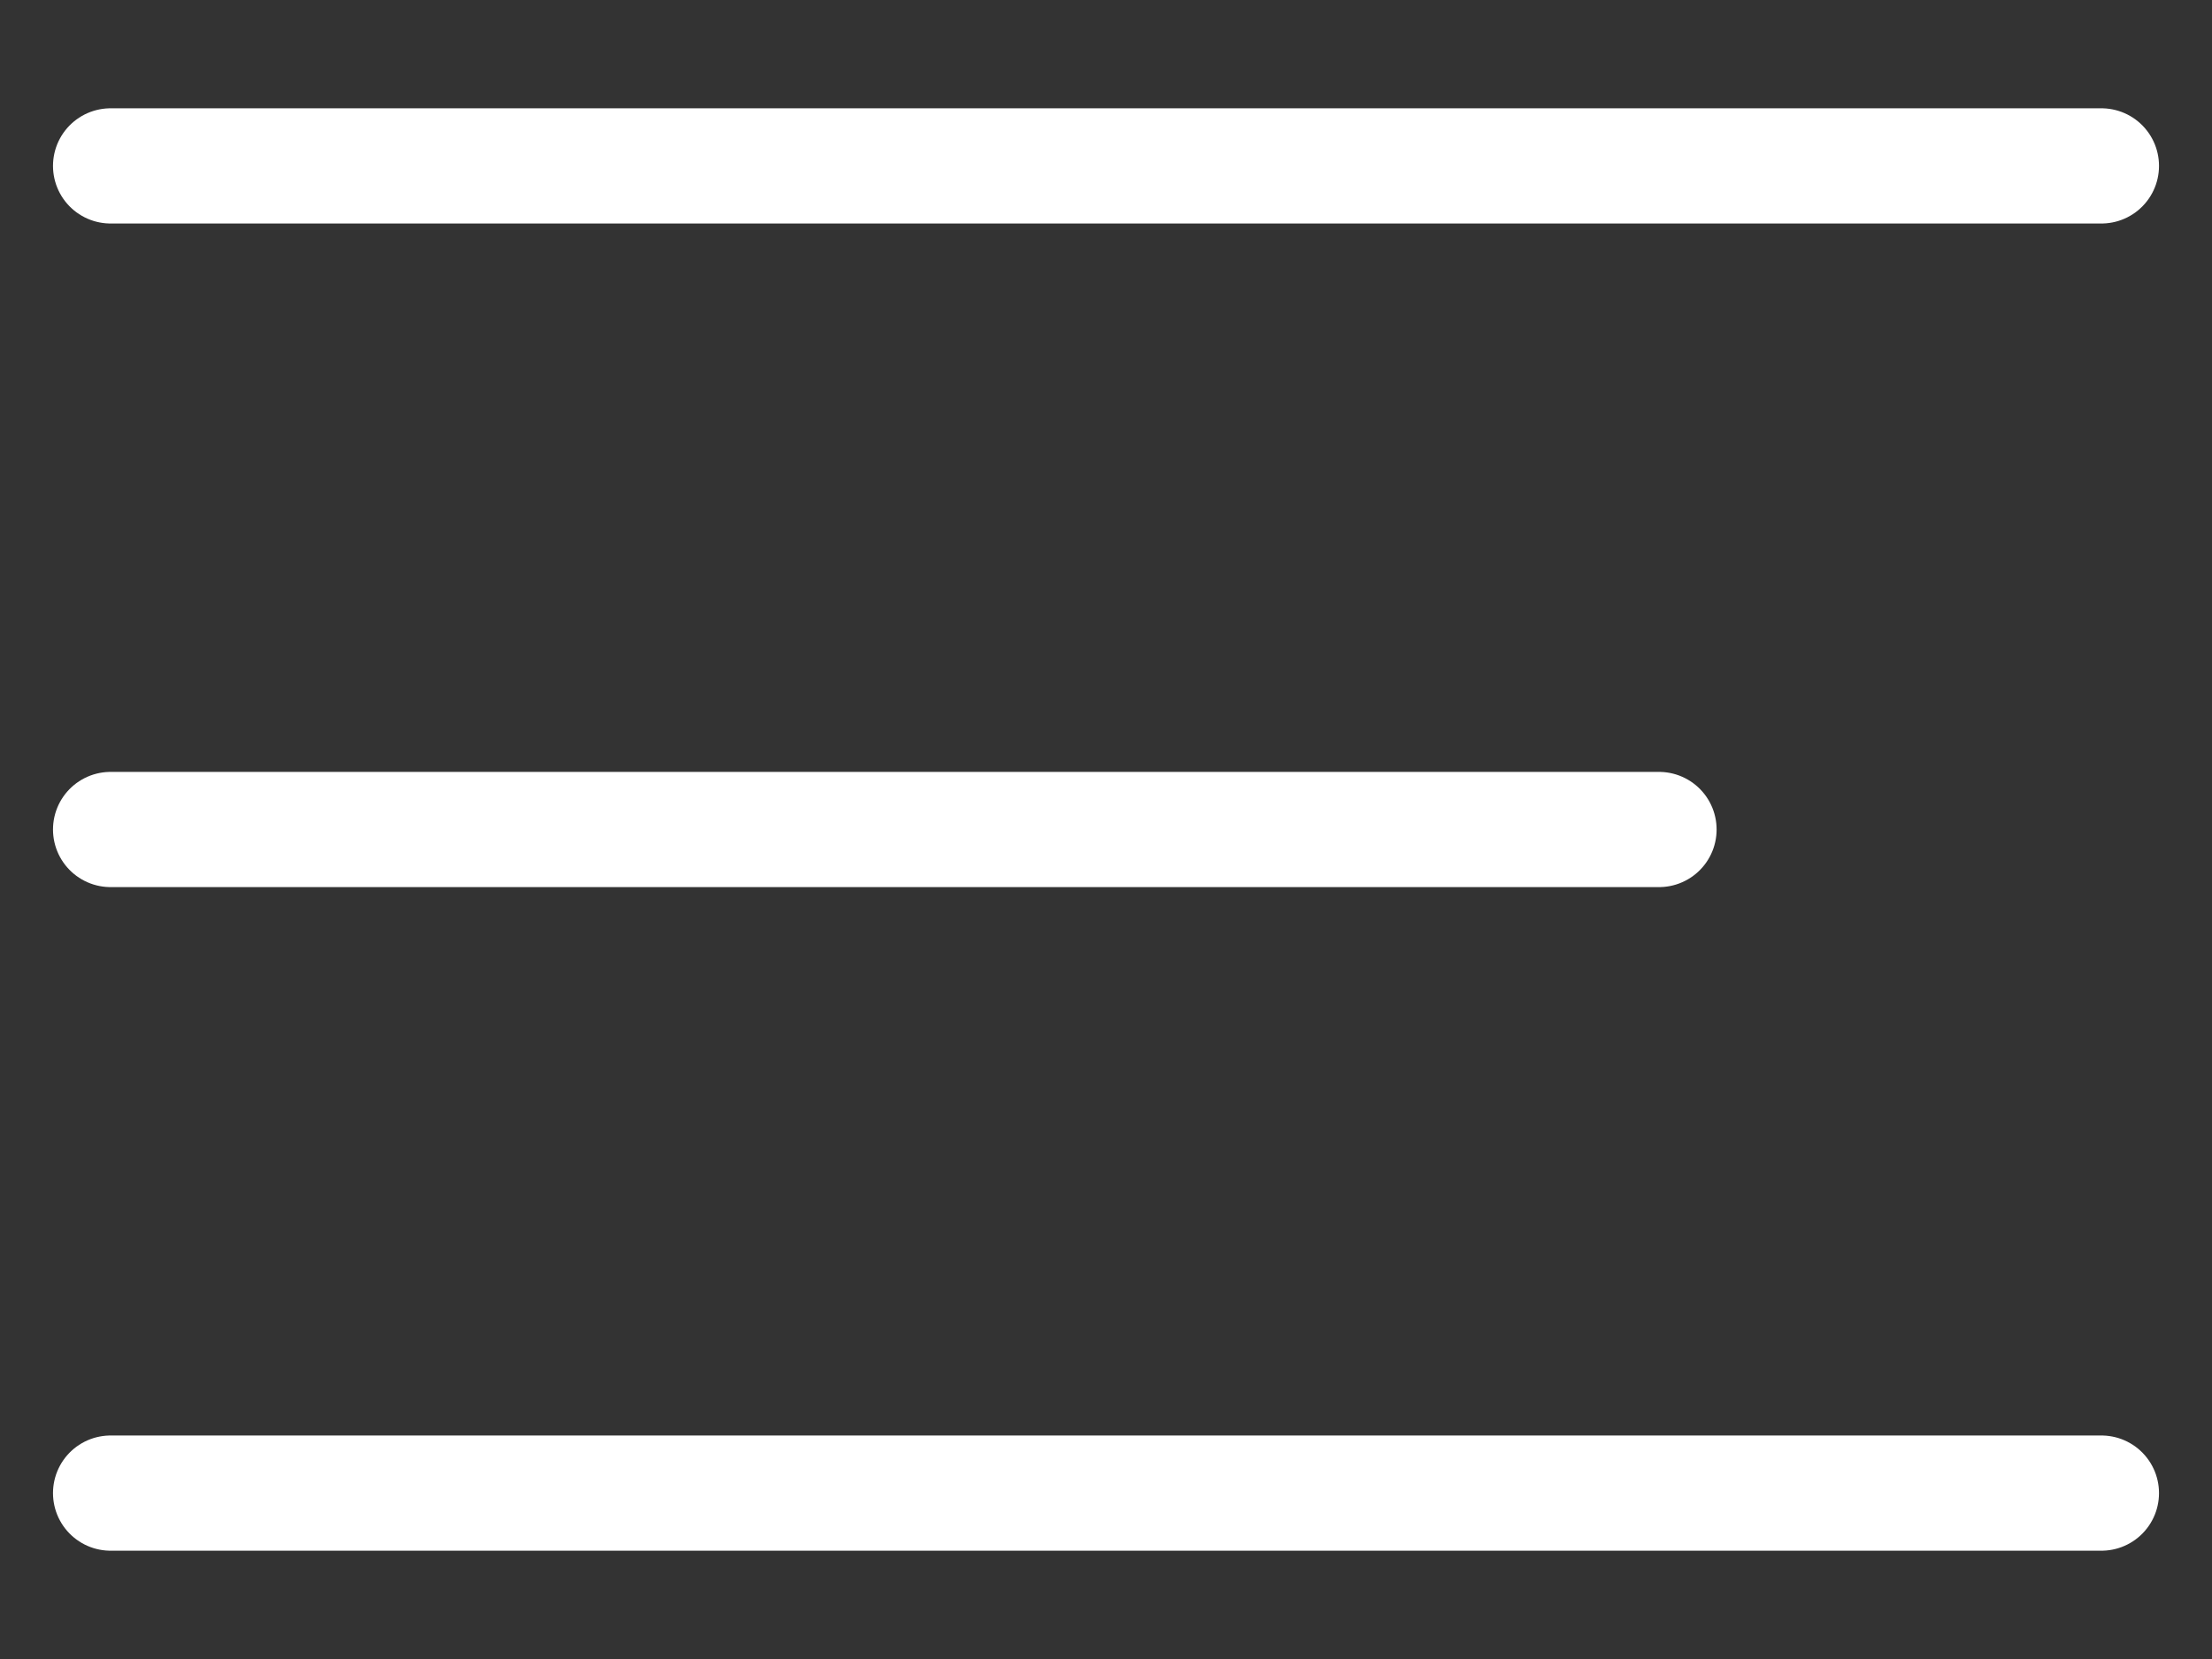 <svg width="24" height="18" viewBox="0 0 24 18" fill="none" xmlns="http://www.w3.org/2000/svg">
<rect x="0" y="0" width="24" height="18" fill="#333333" stroke="none"/>
<path d="M1.2 9H18" stroke="white" stroke-width="1.25" stroke-linecap="round" stroke-linejoin="round"/>
<path d="M1.2 1.8H22.8" stroke="white" stroke-width="1.25" stroke-linecap="round" stroke-linejoin="round"/>
<path d="M1.2 16.2H22.8" stroke="white" stroke-width="1.25" stroke-linecap="round" stroke-linejoin="round"/>
</svg>
